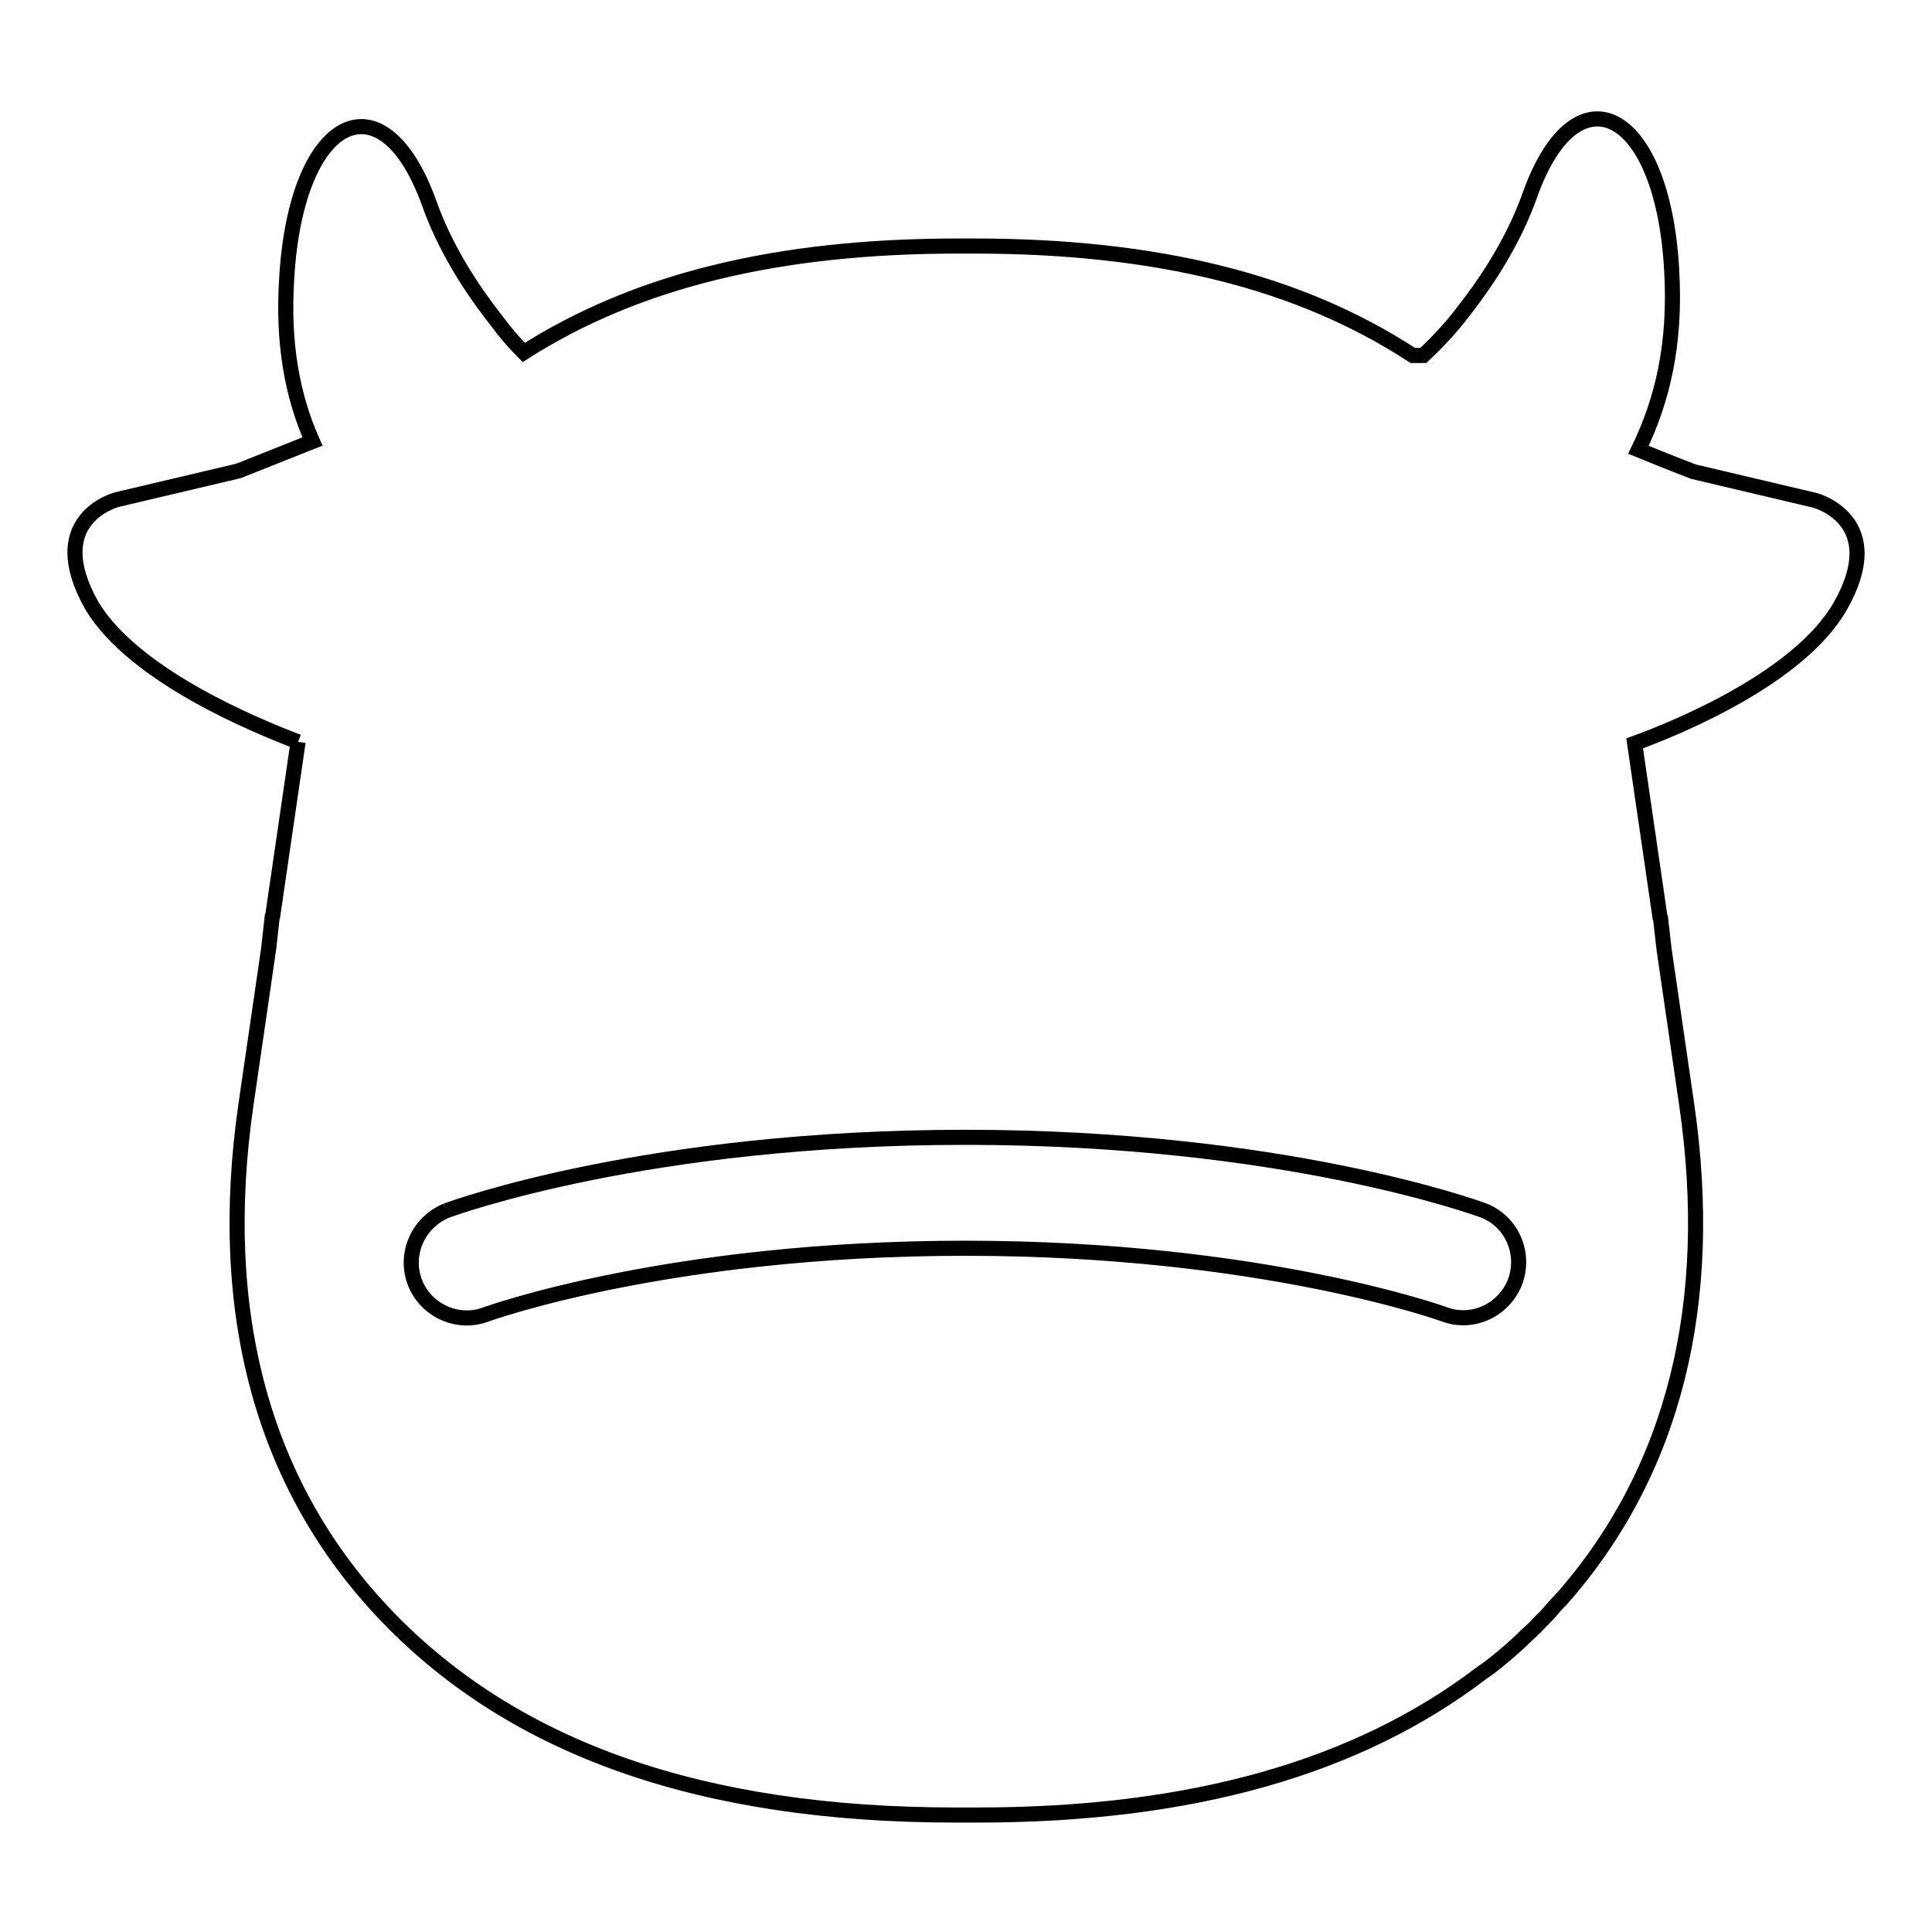 <?xml version="1.0" encoding="utf-8"?>
<!-- Svg Vector Icons : http://www.onlinewebfonts.com/icon -->
<!DOCTYPE svg PUBLIC "-//W3C//DTD SVG 1.1//EN" "http://www.w3.org/Graphics/SVG/1.1/DTD/svg11.dtd">
<svg version="1.1" xmlns="http://www.w3.org/2000/svg" xmlns:xlink="http://www.w3.org/1999/xlink" x="0px" y="0px" viewBox="0 0 256 256" enable-background="new 0 0 256 256" xml:space="preserve">
<g> <path stroke-width="2" fill-opacity="0" stroke="#000000"  d="M59.2,160.4c1.1-0.4,26.7-9.7,68.7-9.7c42,0,67.6,9.3,68.7,9.7c3.8,1.5,5.6,5.8,4.1,9.6 c-1.5,3.6-5.5,5.5-9.2,4.2c-0.2-0.1-24.4-8.8-63.6-8.8c-39.4,0-63.3,8.7-63.6,8.8c-3.8,1.4-8.1-0.7-9.4-4.5 C53.6,166,55.5,161.9,59.2,160.4 M39.5,98.3l-3.4,23.3l0-0.4l-0.5,4.5l-3,20.6c-4,27.5,2.1,50.7,18.8,68 c16.9,17.5,41.7,26.2,75.2,26.2c0.5,0,1,0,1.5,0c0.5,0,0.9,0,1.4,0c28.4,0,50.4-6.3,66.8-18.8l1-0.7c1.3-1,2.5-2,3.7-3.1 c0.6-0.5,1.1-1.1,1.7-1.6c0.4-0.4,0.8-0.7,1.1-1.1l0.4-0.4c0.2-0.2,0.4-0.4,0.5-0.5c0.7-0.7,1.3-1.5,2-2.2c0.1-0.1,0.1-0.2,0.2-0.2 c15-17,20.4-39.3,16.6-65.5l-3-20.6l-0.5-4.4l0,0.4l-3.4-23.3c5.5-2,21.7-8.6,27.2-18.1c6.6-11.5-3.3-14.1-3.3-14.1l-16.1-3.8 c0,0-2.9-1.1-7.3-2.9c3.1-6.4,5-13.8,4.4-23.9c-1.2-21.4-12.7-27-18.8-9.8c-2,5.6-5.2,10.8-8.9,15.5c-1.5,2-3.3,3.9-5.2,5.7l-1.3,0 l-0.1,0c-15-9.8-33.9-14.5-58.2-14.5H127c-24,0-42.7,4.6-57.6,14.1c-1.3-1.3-2.5-2.7-3.6-4.2c-3.7-4.7-6.9-9.9-8.9-15.5 C50.7,9.7,39.3,15.3,38,36.7c-0.6,9,0.8,15.9,3.4,21.8c-5.8,2.3-9.8,3.9-9.8,3.9l-16.1,3.8c0,0-9.9,2.5-3.3,14.1 C17.8,89.6,34,96.2,39.5,98.3"/></g>
</svg>